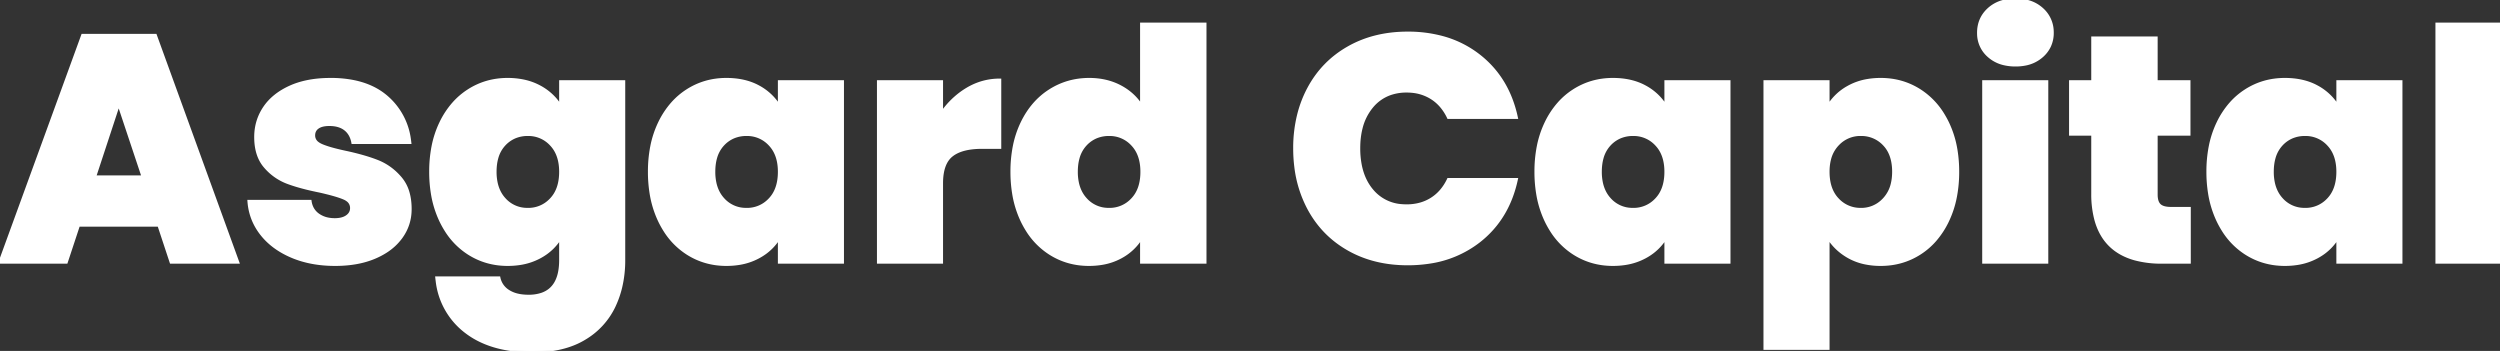 <svg width="777.2" height="109.101" viewBox="0 0 777.2 109.101" xmlns="http://www.w3.org/2000/svg"><rect x="0" y="0" width="777.2" height="109.101" fill="#333333" stroke="none"/><g id="svgGroup" stroke-linecap="round" fill-rule="evenodd" font-size="9pt" stroke="#fff" stroke-width="0.25mm" fill="#fff" style="stroke:#fff;stroke-width:0.25mm;fill:#fff"><path d="M 174.3 33.2 L 174.3 25.4 L 193.9 25.4 L 193.9 80.9 A 35.873 35.873 0 0 1 192.951 89.298 A 30.126 30.126 0 0 1 190.9 95.15 A 23.192 23.192 0 0 1 181.748 105.181 A 27.883 27.883 0 0 1 181.55 105.3 Q 175.2 109.1 165.5 109.1 Q 154.987 109.1 147.875 105.112 A 24.984 24.984 0 0 1 144.7 103 A 23.017 23.017 0 0 1 135.918 87.375 A 30.553 30.553 0 0 1 135.8 86.4 L 155.1 86.4 A 6.416 6.416 0 0 0 158.007 90.541 A 8.052 8.052 0 0 0 158.1 90.6 A 9.2 9.2 0 0 0 160.753 91.702 Q 162.341 92.1 164.3 92.1 A 12.745 12.745 0 0 0 168.438 91.485 Q 174.071 89.554 174.291 81.56 A 23.986 23.986 0 0 0 174.3 80.9 L 174.3 73.7 A 16.425 16.425 0 0 1 168.274 79.607 A 19.64 19.64 0 0 1 167.75 79.9 A 18.82 18.82 0 0 1 161.71 81.903 A 24.793 24.793 0 0 1 157.8 82.2 Q 151.1 82.2 145.65 78.7 A 22.916 22.916 0 0 1 138.545 71.382 A 28.852 28.852 0 0 1 137.05 68.65 A 31.202 31.202 0 0 1 134.42 60.114 A 41.594 41.594 0 0 1 133.9 53.4 A 40.587 40.587 0 0 1 134.586 45.758 A 30.339 30.339 0 0 1 137.05 38.2 A 26.245 26.245 0 0 1 141.046 32.141 A 22.242 22.242 0 0 1 145.65 28.2 Q 151.1 24.7 157.8 24.7 A 23.902 23.902 0 0 1 162.825 25.206 A 18.406 18.406 0 0 1 167.75 27 A 17.157 17.157 0 0 1 172.581 30.813 A 15.999 15.999 0 0 1 174.3 33.2 Z M 471.4 36.5 L 450.3 36.5 A 15.613 15.613 0 0 0 447.955 32.881 A 13.099 13.099 0 0 0 445.05 30.4 A 13.787 13.787 0 0 0 438.979 28.381 A 17.246 17.246 0 0 0 437.3 28.3 A 15.392 15.392 0 0 0 432.229 29.101 A 12.967 12.967 0 0 0 426.45 33.15 A 16.682 16.682 0 0 0 423.122 39.841 Q 422.4 42.681 422.4 46.1 A 26.938 26.938 0 0 0 422.901 51.452 Q 423.564 54.725 425.107 57.27 A 15.329 15.329 0 0 0 426.45 59.15 A 13.172 13.172 0 0 0 436.049 63.958 A 18.039 18.039 0 0 0 437.3 64 A 15.637 15.637 0 0 0 441.679 63.408 A 13.295 13.295 0 0 0 445.05 61.9 Q 448.4 59.8 450.3 55.8 L 471.4 55.8 Q 468.8 67.9 459.8 74.95 A 32.825 32.825 0 0 1 444.127 81.532 A 43.977 43.977 0 0 1 437.6 82 Q 427.2 82 419.2 77.45 Q 411.2 72.9 406.85 64.75 A 36.86 36.86 0 0 1 402.844 51.821 A 46.338 46.338 0 0 1 402.5 46.1 A 42.484 42.484 0 0 1 403.801 35.398 A 35.573 35.573 0 0 1 406.85 27.55 Q 411.2 19.4 419.2 14.85 Q 427.2 10.3 437.6 10.3 A 40.901 40.901 0 0 1 448.346 11.65 A 31.933 31.933 0 0 1 459.8 17.35 Q 468.8 24.4 471.4 36.5 Z M 77.4 62.6 L 96.4 62.6 A 6.569 6.569 0 0 0 97.149 64.868 A 5.906 5.906 0 0 0 98.9 66.8 A 7.893 7.893 0 0 0 102.044 68.115 A 10.904 10.904 0 0 0 104.1 68.3 Q 105.856 68.3 107.077 67.765 A 4.567 4.567 0 0 0 107.9 67.3 Q 109.3 66.3 109.3 64.7 A 2.984 2.984 0 0 0 108.086 62.23 A 5.014 5.014 0 0 0 107 61.6 Q 105.266 60.847 101.827 59.979 A 102.428 102.428 0 0 0 99.4 59.4 A 91.098 91.098 0 0 1 95.181 58.458 Q 91.9 57.638 89.4 56.7 A 17.007 17.007 0 0 1 82.496 51.854 A 19.803 19.803 0 0 1 82.45 51.8 Q 79.675 48.603 79.51 43.282 A 21.984 21.984 0 0 1 79.5 42.6 Q 79.5 37.6 82.2 33.55 Q 84.9 29.5 90.15 27.1 Q 94.99 24.888 101.657 24.715 A 44.109 44.109 0 0 1 102.8 24.7 A 36.156 36.156 0 0 1 109.789 25.335 Q 113.838 26.133 117.013 27.936 A 19.598 19.598 0 0 1 120.1 30.1 A 20.941 20.941 0 0 1 127.29 43.449 A 27.145 27.145 0 0 1 127.4 44.3 L 109.7 44.3 Q 109.2 41.6 107.35 40.15 Q 105.5 38.7 102.4 38.7 Q 100 38.7 98.75 39.6 A 2.855 2.855 0 0 0 97.525 41.664 A 3.75 3.75 0 0 0 97.5 42.1 A 2.933 2.933 0 0 0 98.714 44.505 Q 99.164 44.858 99.78 45.142 A 7.023 7.023 0 0 0 99.8 45.15 Q 102.1 46.2 107.2 47.3 Q 111.841 48.289 115.295 49.452 A 42.482 42.482 0 0 1 117.35 50.2 A 17.805 17.805 0 0 1 123.869 54.702 A 21.072 21.072 0 0 1 124.45 55.35 A 12.011 12.011 0 0 1 126.914 60.141 Q 127.39 61.916 127.479 64.015 A 23.18 23.18 0 0 1 127.5 65 Q 127.5 69.9 124.65 73.8 A 17.39 17.39 0 0 1 119.91 78.187 A 23.154 23.154 0 0 1 116.55 79.95 Q 111.3 82.2 104.2 82.2 Q 96.6 82.2 90.65 79.65 Q 84.7 77.1 81.25 72.65 Q 77.8 68.2 77.4 62.6 Z M 568.3 73.7 L 568.3 108.3 L 548.7 108.3 L 548.7 25.4 L 568.3 25.4 L 568.3 33.2 A 16.582 16.582 0 0 1 574.539 27.146 A 19.63 19.63 0 0 1 574.8 27 A 18.393 18.393 0 0 1 580.636 25.024 A 24.534 24.534 0 0 1 584.7 24.7 Q 591.4 24.7 596.85 28.2 A 23.08 23.08 0 0 1 604.075 35.684 A 28.847 28.847 0 0 1 605.45 38.2 A 30.788 30.788 0 0 1 608.08 46.695 A 41.441 41.441 0 0 1 608.6 53.4 A 40.734 40.734 0 0 1 607.908 61.084 A 30.751 30.751 0 0 1 605.45 68.65 A 26.36 26.36 0 0 1 601.522 74.672 A 22.089 22.089 0 0 1 596.85 78.7 Q 591.4 82.2 584.7 82.2 A 23.723 23.723 0 0 1 579.853 81.728 A 17.71 17.71 0 0 1 574.85 79.9 Q 570.7 77.6 568.3 73.7 Z M 354.9 33.1 L 354.9 7.5 L 374.6 7.5 L 374.6 81.5 L 354.9 81.5 L 354.9 73.7 A 16.582 16.582 0 0 1 348.661 79.755 A 19.63 19.63 0 0 1 348.4 79.9 A 18.393 18.393 0 0 1 342.564 81.877 A 24.534 24.534 0 0 1 338.5 82.2 Q 331.8 82.2 326.35 78.7 A 22.916 22.916 0 0 1 319.245 71.382 A 28.852 28.852 0 0 1 317.75 68.65 A 31.202 31.202 0 0 1 315.12 60.114 A 41.594 41.594 0 0 1 314.6 53.4 A 40.587 40.587 0 0 1 315.286 45.758 A 30.339 30.339 0 0 1 317.75 38.2 Q 320.9 31.7 326.4 28.2 Q 331.9 24.7 338.6 24.7 Q 344 24.7 348.25 26.95 Q 352.5 29.2 354.9 33.1 Z M 53.2 81.5 L 49.4 70 L 24.4 70 L 20.6 81.5 L 0 81.5 L 25.7 11 L 48.3 11 L 73.9 81.5 L 53.2 81.5 Z M 242.3 33.2 L 242.3 25.4 L 261.9 25.4 L 261.9 81.5 L 242.3 81.5 L 242.3 73.7 A 16.425 16.425 0 0 1 236.274 79.607 A 19.64 19.64 0 0 1 235.75 79.9 A 18.82 18.82 0 0 1 229.71 81.903 A 24.793 24.793 0 0 1 225.8 82.2 Q 219.1 82.2 213.65 78.7 A 22.916 22.916 0 0 1 206.545 71.382 A 28.852 28.852 0 0 1 205.05 68.65 A 31.202 31.202 0 0 1 202.42 60.114 A 41.594 41.594 0 0 1 201.9 53.4 A 40.587 40.587 0 0 1 202.586 45.758 A 30.339 30.339 0 0 1 205.05 38.2 A 26.245 26.245 0 0 1 209.046 32.141 A 22.242 22.242 0 0 1 213.65 28.2 Q 219.1 24.7 225.8 24.7 Q 231.6 24.7 235.8 27 A 17.026 17.026 0 0 1 240.944 31.242 A 16.288 16.288 0 0 1 242.3 33.2 Z M 517.9 33.2 L 517.9 25.4 L 537.5 25.4 L 537.5 81.5 L 517.9 81.5 L 517.9 73.7 A 16.425 16.425 0 0 1 511.874 79.607 A 19.64 19.64 0 0 1 511.35 79.9 A 18.82 18.82 0 0 1 505.31 81.903 A 24.793 24.793 0 0 1 501.4 82.2 Q 494.7 82.2 489.25 78.7 A 22.916 22.916 0 0 1 482.145 71.382 A 28.852 28.852 0 0 1 480.65 68.65 A 31.202 31.202 0 0 1 478.02 60.114 A 41.594 41.594 0 0 1 477.5 53.4 A 40.587 40.587 0 0 1 478.186 45.758 A 30.339 30.339 0 0 1 480.65 38.2 A 26.245 26.245 0 0 1 484.646 32.141 A 22.242 22.242 0 0 1 489.25 28.2 Q 494.7 24.7 501.4 24.7 Q 507.2 24.7 511.4 27 A 17.026 17.026 0 0 1 516.544 31.242 A 16.288 16.288 0 0 1 517.9 33.2 Z M 726.8 33.2 L 726.8 25.4 L 746.4 25.4 L 746.4 81.5 L 726.8 81.5 L 726.8 73.7 A 16.425 16.425 0 0 1 720.774 79.607 A 19.64 19.64 0 0 1 720.25 79.9 A 18.82 18.82 0 0 1 714.21 81.903 A 24.793 24.793 0 0 1 710.3 82.2 Q 703.6 82.2 698.15 78.7 A 22.916 22.916 0 0 1 691.045 71.382 A 28.852 28.852 0 0 1 689.55 68.65 A 31.202 31.202 0 0 1 686.92 60.114 A 41.594 41.594 0 0 1 686.4 53.4 A 40.587 40.587 0 0 1 687.086 45.758 A 30.339 30.339 0 0 1 689.55 38.2 A 26.245 26.245 0 0 1 693.546 32.141 A 22.242 22.242 0 0 1 698.15 28.2 Q 703.6 24.7 710.3 24.7 Q 716.1 24.7 720.3 27 A 17.026 17.026 0 0 1 725.444 31.242 A 16.288 16.288 0 0 1 726.8 33.2 Z M 674.9 64.8 L 680.6 64.8 L 680.6 81.5 L 672.1 81.5 A 31.4 31.4 0 0 1 663.723 80.481 Q 654.137 77.822 651.553 68.226 A 30.922 30.922 0 0 1 650.6 60.2 L 650.6 41.7 L 643.7 41.7 L 643.7 25.4 L 650.6 25.4 L 650.6 11.8 L 670.3 11.8 L 670.3 25.4 L 680.5 25.4 L 680.5 41.7 L 670.3 41.7 L 670.3 60.5 Q 670.3 62.8 671.35 63.8 Q 672.335 64.738 674.594 64.797 A 11.838 11.838 0 0 0 674.9 64.8 Z M 310.8 24.9 L 310.8 45.8 L 305.3 45.8 A 26.272 26.272 0 0 0 301.961 45.998 Q 298.028 46.504 295.8 48.3 Q 292.7 50.8 292.7 57 L 292.7 81.5 L 273.1 81.5 L 273.1 25.4 L 292.7 25.4 L 292.7 35.3 A 26.027 26.027 0 0 1 298.711 29.021 A 24.424 24.424 0 0 1 300.7 27.7 Q 305.4 24.9 310.8 24.9 Z M 757.6 7.5 L 777.2 7.5 L 777.2 81.5 L 757.6 81.5 L 757.6 7.5 Z M 616.7 25.4 L 636.3 25.4 L 636.3 81.5 L 616.7 81.5 L 616.7 25.4 Z M 171.984 45.637 A 9.737 9.737 0 0 0 171.35 44.9 A 9.589 9.589 0 0 0 164.384 41.804 A 11.746 11.746 0 0 0 164.1 41.8 A 10.389 10.389 0 0 0 160.191 42.515 A 9.582 9.582 0 0 0 156.8 44.85 A 10.014 10.014 0 0 0 154.426 49.161 Q 153.9 51.059 153.9 53.4 A 16.251 16.251 0 0 0 154.266 56.955 Q 154.817 59.411 156.193 61.225 A 9.944 9.944 0 0 0 156.8 61.95 A 9.446 9.446 0 0 0 163.687 65.093 A 12.003 12.003 0 0 0 164.1 65.1 A 9.594 9.594 0 0 0 171.153 62.203 A 11.581 11.581 0 0 0 171.35 62 Q 174.146 59.063 174.292 53.97 A 19.82 19.82 0 0 0 174.3 53.4 Q 174.3 48.616 171.984 45.637 Z M 239.984 45.637 A 9.737 9.737 0 0 0 239.35 44.9 A 9.589 9.589 0 0 0 232.384 41.804 A 11.746 11.746 0 0 0 232.1 41.8 A 10.389 10.389 0 0 0 228.191 42.515 A 9.582 9.582 0 0 0 224.8 44.85 A 10.014 10.014 0 0 0 222.426 49.161 Q 221.9 51.059 221.9 53.4 A 16.251 16.251 0 0 0 222.266 56.955 Q 222.817 59.411 224.193 61.225 A 9.944 9.944 0 0 0 224.8 61.95 A 9.446 9.446 0 0 0 231.687 65.093 A 12.003 12.003 0 0 0 232.1 65.1 A 9.594 9.594 0 0 0 239.153 62.203 A 11.581 11.581 0 0 0 239.35 62 Q 242.146 59.063 242.292 53.97 A 19.82 19.82 0 0 0 242.3 53.4 Q 242.3 48.616 239.984 45.637 Z M 352.684 45.637 A 9.737 9.737 0 0 0 352.05 44.9 A 9.589 9.589 0 0 0 345.084 41.804 A 11.746 11.746 0 0 0 344.8 41.8 A 10.389 10.389 0 0 0 340.891 42.515 A 9.582 9.582 0 0 0 337.5 44.85 A 10.014 10.014 0 0 0 335.126 49.161 Q 334.6 51.059 334.6 53.4 A 16.251 16.251 0 0 0 334.966 56.955 Q 335.517 59.411 336.893 61.225 A 9.944 9.944 0 0 0 337.5 61.95 A 9.446 9.446 0 0 0 344.387 65.093 A 12.003 12.003 0 0 0 344.8 65.1 A 9.594 9.594 0 0 0 351.853 62.203 A 11.581 11.581 0 0 0 352.05 62 Q 354.846 59.063 354.992 53.97 A 19.82 19.82 0 0 0 355 53.4 Q 355 48.616 352.684 45.637 Z M 515.584 45.637 A 9.737 9.737 0 0 0 514.95 44.9 A 9.589 9.589 0 0 0 507.984 41.804 A 11.746 11.746 0 0 0 507.7 41.8 A 10.389 10.389 0 0 0 503.791 42.515 A 9.582 9.582 0 0 0 500.4 44.85 A 10.014 10.014 0 0 0 498.026 49.161 Q 497.5 51.059 497.5 53.4 A 16.251 16.251 0 0 0 497.866 56.955 Q 498.417 59.411 499.793 61.225 A 9.944 9.944 0 0 0 500.4 61.95 A 9.446 9.446 0 0 0 507.287 65.093 A 12.003 12.003 0 0 0 507.7 65.1 A 9.594 9.594 0 0 0 514.753 62.203 A 11.581 11.581 0 0 0 514.95 62 Q 517.746 59.063 517.892 53.97 A 19.82 19.82 0 0 0 517.9 53.4 Q 517.9 48.616 515.584 45.637 Z M 724.484 45.637 A 9.737 9.737 0 0 0 723.85 44.9 A 9.589 9.589 0 0 0 716.884 41.804 A 11.746 11.746 0 0 0 716.6 41.8 A 10.389 10.389 0 0 0 712.691 42.515 A 9.582 9.582 0 0 0 709.3 44.85 A 10.014 10.014 0 0 0 706.926 49.161 Q 706.4 51.059 706.4 53.4 A 16.251 16.251 0 0 0 706.766 56.955 Q 707.317 59.411 708.693 61.225 A 9.944 9.944 0 0 0 709.3 61.95 A 9.446 9.446 0 0 0 716.187 65.093 A 12.003 12.003 0 0 0 716.6 65.1 A 9.594 9.594 0 0 0 723.653 62.203 A 11.581 11.581 0 0 0 723.85 62 Q 726.646 59.063 726.792 53.97 A 19.82 19.82 0 0 0 726.8 53.4 Q 726.8 48.616 724.484 45.637 Z M 588.7 53.4 A 16.497 16.497 0 0 0 588.367 49.982 Q 587.709 46.876 585.75 44.85 A 9.662 9.662 0 0 0 578.767 41.803 A 11.95 11.95 0 0 0 578.5 41.8 A 9.594 9.594 0 0 0 571.447 44.698 A 11.581 11.581 0 0 0 571.25 44.9 A 10.302 10.302 0 0 0 568.732 49.603 Q 568.3 51.333 568.3 53.4 Q 568.3 57.942 570.311 60.847 A 9.587 9.587 0 0 0 571.25 62 A 9.589 9.589 0 0 0 578.216 65.097 A 11.746 11.746 0 0 0 578.5 65.1 A 9.508 9.508 0 0 0 585.47 62.239 A 11.61 11.61 0 0 0 585.75 61.95 A 10.539 10.539 0 0 0 588.285 57.134 Q 588.674 55.532 588.698 53.652 A 19.484 19.484 0 0 0 588.7 53.4 Z M 623.006 19.804 A 15.403 15.403 0 0 0 626.6 20.2 A 15.395 15.395 0 0 0 629.597 19.922 A 10.787 10.787 0 0 0 634.85 17.35 A 9.531 9.531 0 0 0 637.111 14.36 A 9.587 9.587 0 0 0 638 10.2 A 12.003 12.003 0 0 0 637.993 9.787 A 9.446 9.446 0 0 0 634.85 2.9 A 10.567 10.567 0 0 0 630.253 0.434 A 14.592 14.592 0 0 0 626.6 0 A 15.507 15.507 0 0 0 623.408 0.313 A 10.699 10.699 0 0 0 618.25 2.9 Q 615.1 5.8 615.1 10.2 A 11.426 11.426 0 0 0 615.109 10.666 A 9.188 9.188 0 0 0 618.25 17.35 A 10.656 10.656 0 0 0 623.006 19.804 Z M 29.4 55 L 44.5 55 L 36.9 32.2 L 29.4 55 Z" vector-effect="non-scaling-stroke"/></g></svg>